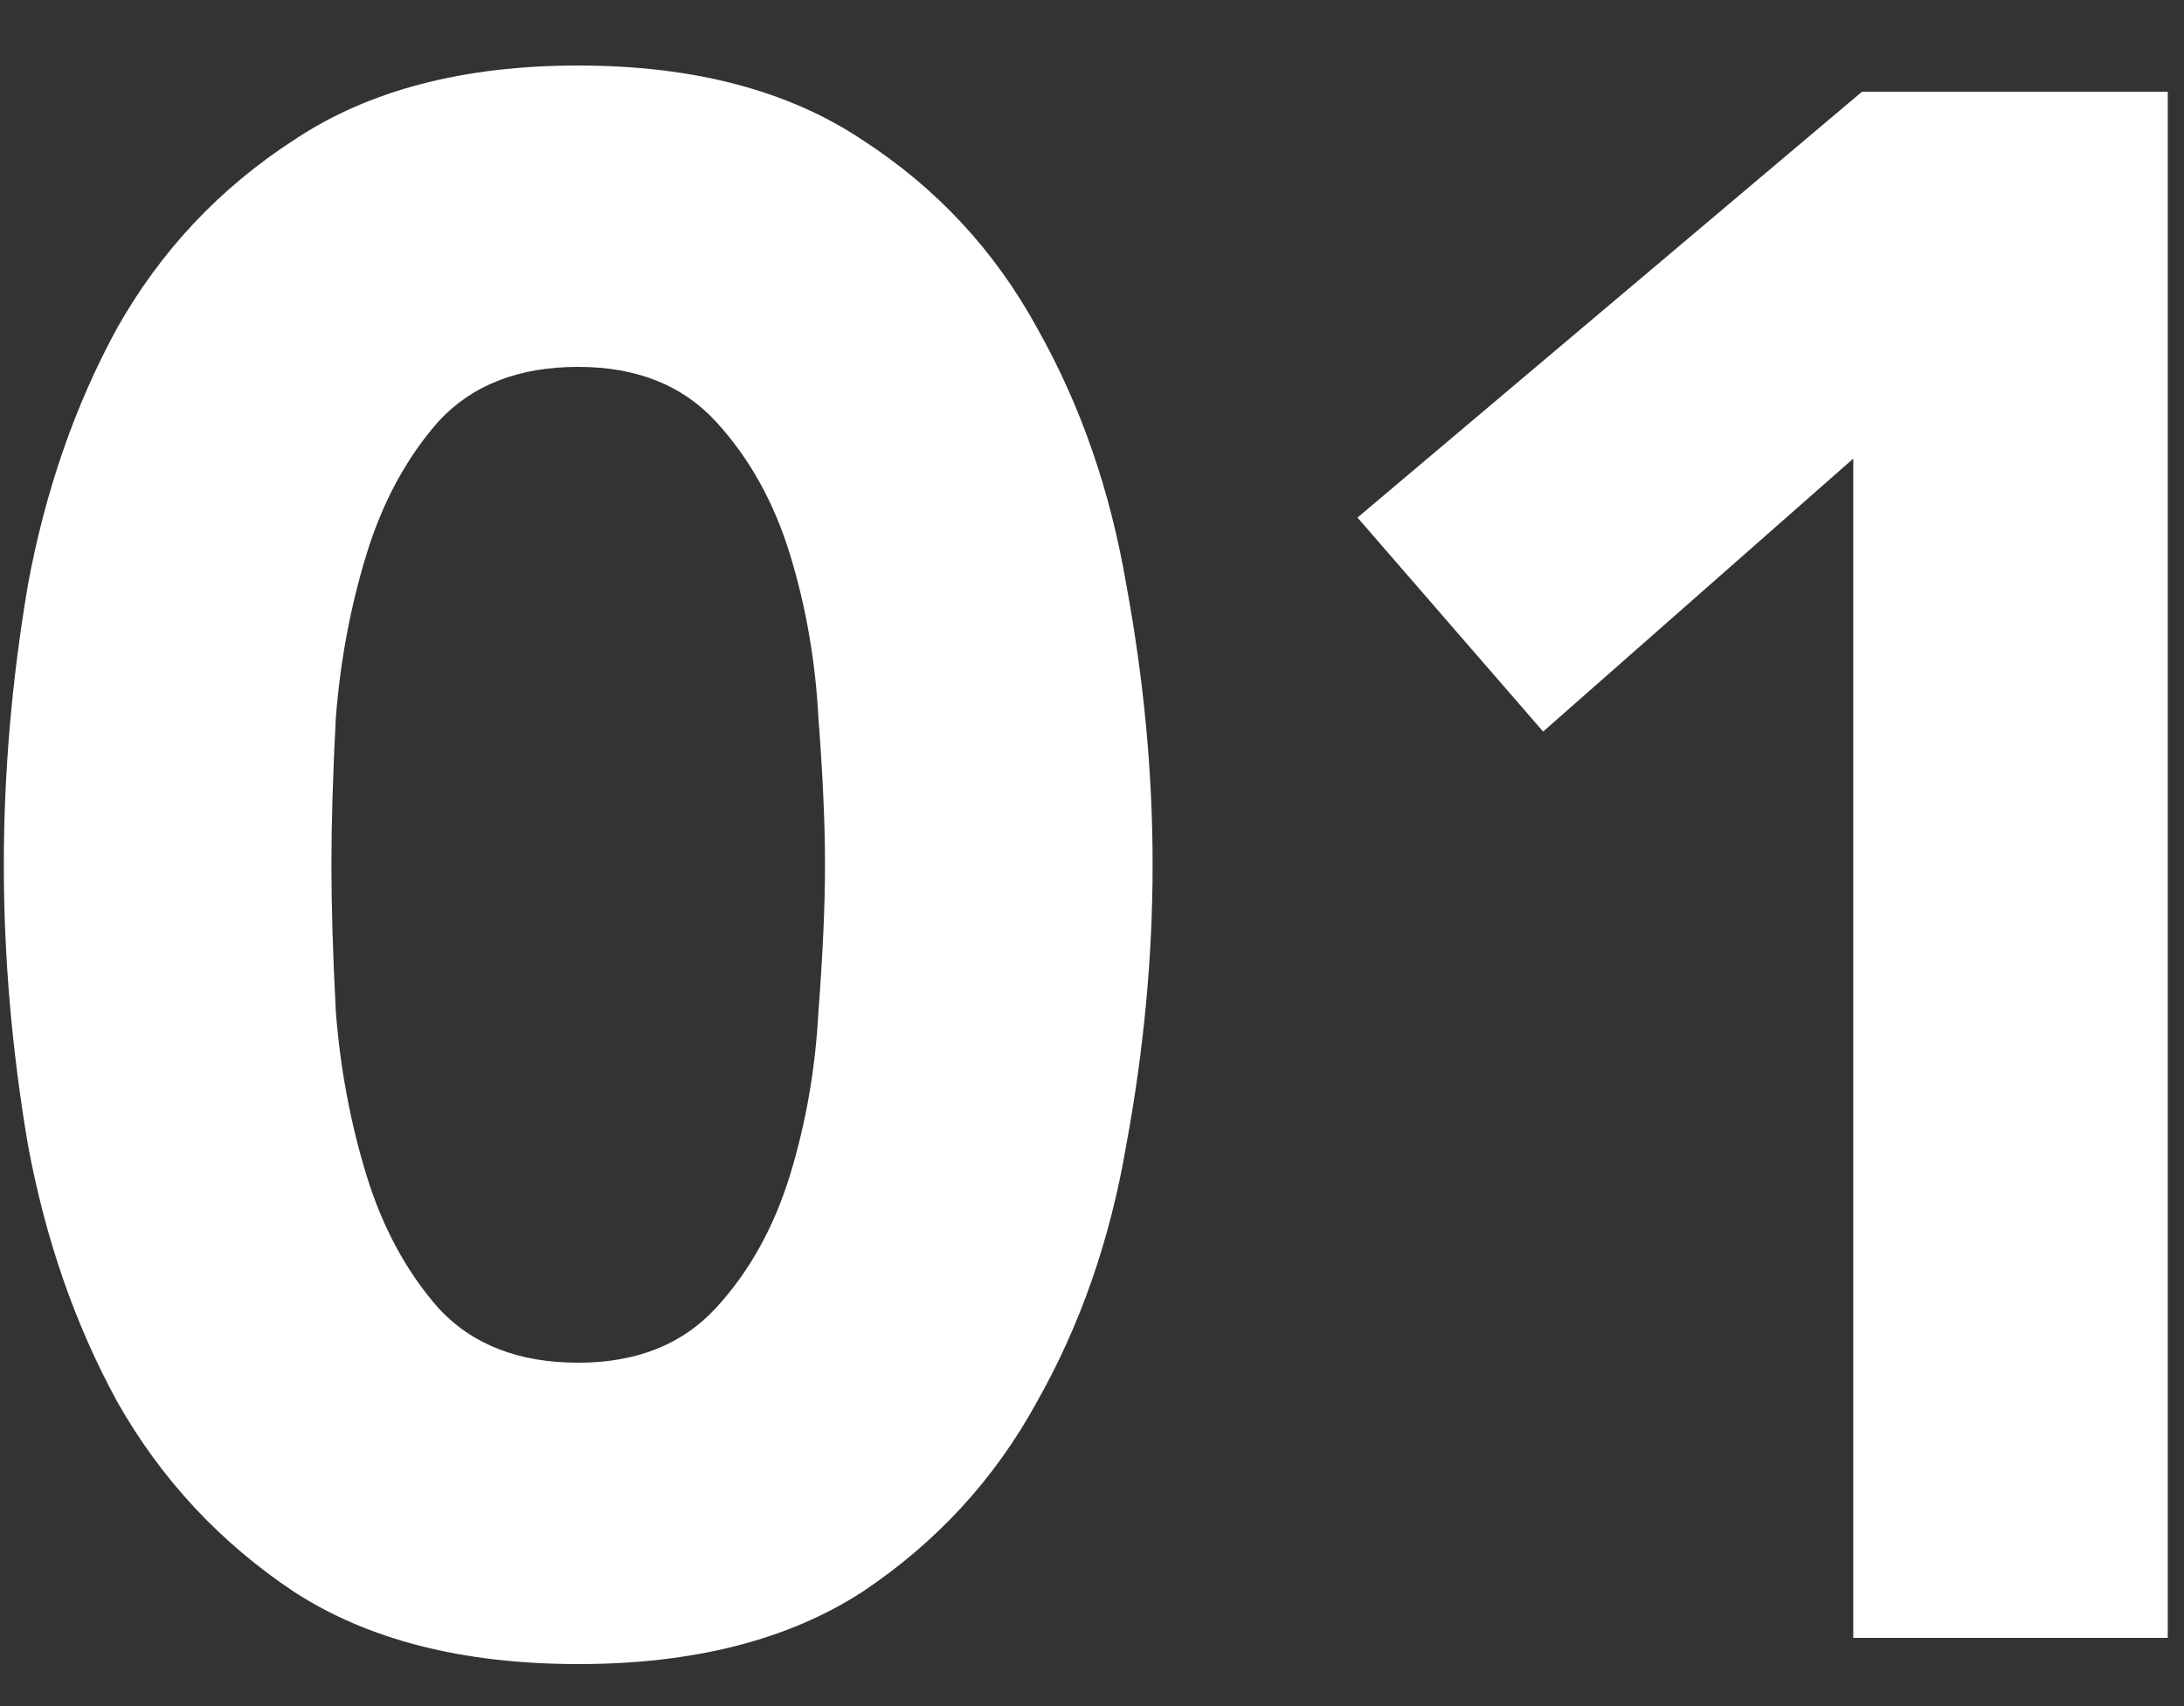 <svg xmlns="http://www.w3.org/2000/svg" width="32" height="25" viewBox="0 0 32 25" fill="none"><rect x="0" y="0" width="32" height="25" fill="#333333" stroke="none"/><path d="M0.056 12.672C0.056 11.328 0.173 9.963 0.408 8.576C0.664 7.189 1.101 5.931 1.72 4.8C2.36 3.669 3.224 2.752 4.312 2.048C5.4 1.323 6.787 0.96 8.472 0.96C10.157 0.96 11.544 1.323 12.632 2.048C13.72 2.752 14.573 3.669 15.192 4.8C15.832 5.931 16.269 7.189 16.504 8.576C16.76 9.963 16.888 11.328 16.888 12.672C16.888 14.016 16.76 15.381 16.504 16.768C16.269 18.155 15.832 19.413 15.192 20.544C14.573 21.675 13.72 22.603 12.632 23.328C11.544 24.032 10.157 24.384 8.472 24.384C6.787 24.384 5.4 24.032 4.312 23.328C3.224 22.603 2.36 21.675 1.72 20.544C1.101 19.413 0.664 18.155 0.408 16.768C0.173 15.381 0.056 14.016 0.056 12.672ZM4.856 12.672C4.856 13.269 4.877 13.984 4.92 14.816C4.984 15.648 5.133 16.448 5.368 17.216C5.603 17.984 5.955 18.635 6.424 19.168C6.915 19.701 7.597 19.968 8.472 19.968C9.325 19.968 9.997 19.701 10.488 19.168C10.979 18.635 11.341 17.984 11.576 17.216C11.811 16.448 11.949 15.648 11.992 14.816C12.056 13.984 12.088 13.269 12.088 12.672C12.088 12.075 12.056 11.36 11.992 10.528C11.949 9.696 11.811 8.896 11.576 8.128C11.341 7.36 10.979 6.709 10.488 6.176C9.997 5.643 9.325 5.376 8.472 5.376C7.597 5.376 6.915 5.643 6.424 6.176C5.955 6.709 5.603 7.36 5.368 8.128C5.133 8.896 4.984 9.696 4.92 10.528C4.877 11.36 4.856 12.075 4.856 12.672ZM27.154 6.72L22.61 10.72L19.89 7.584L27.282 1.344H31.762V24H27.154V6.72Z" fill="white"></path></svg>